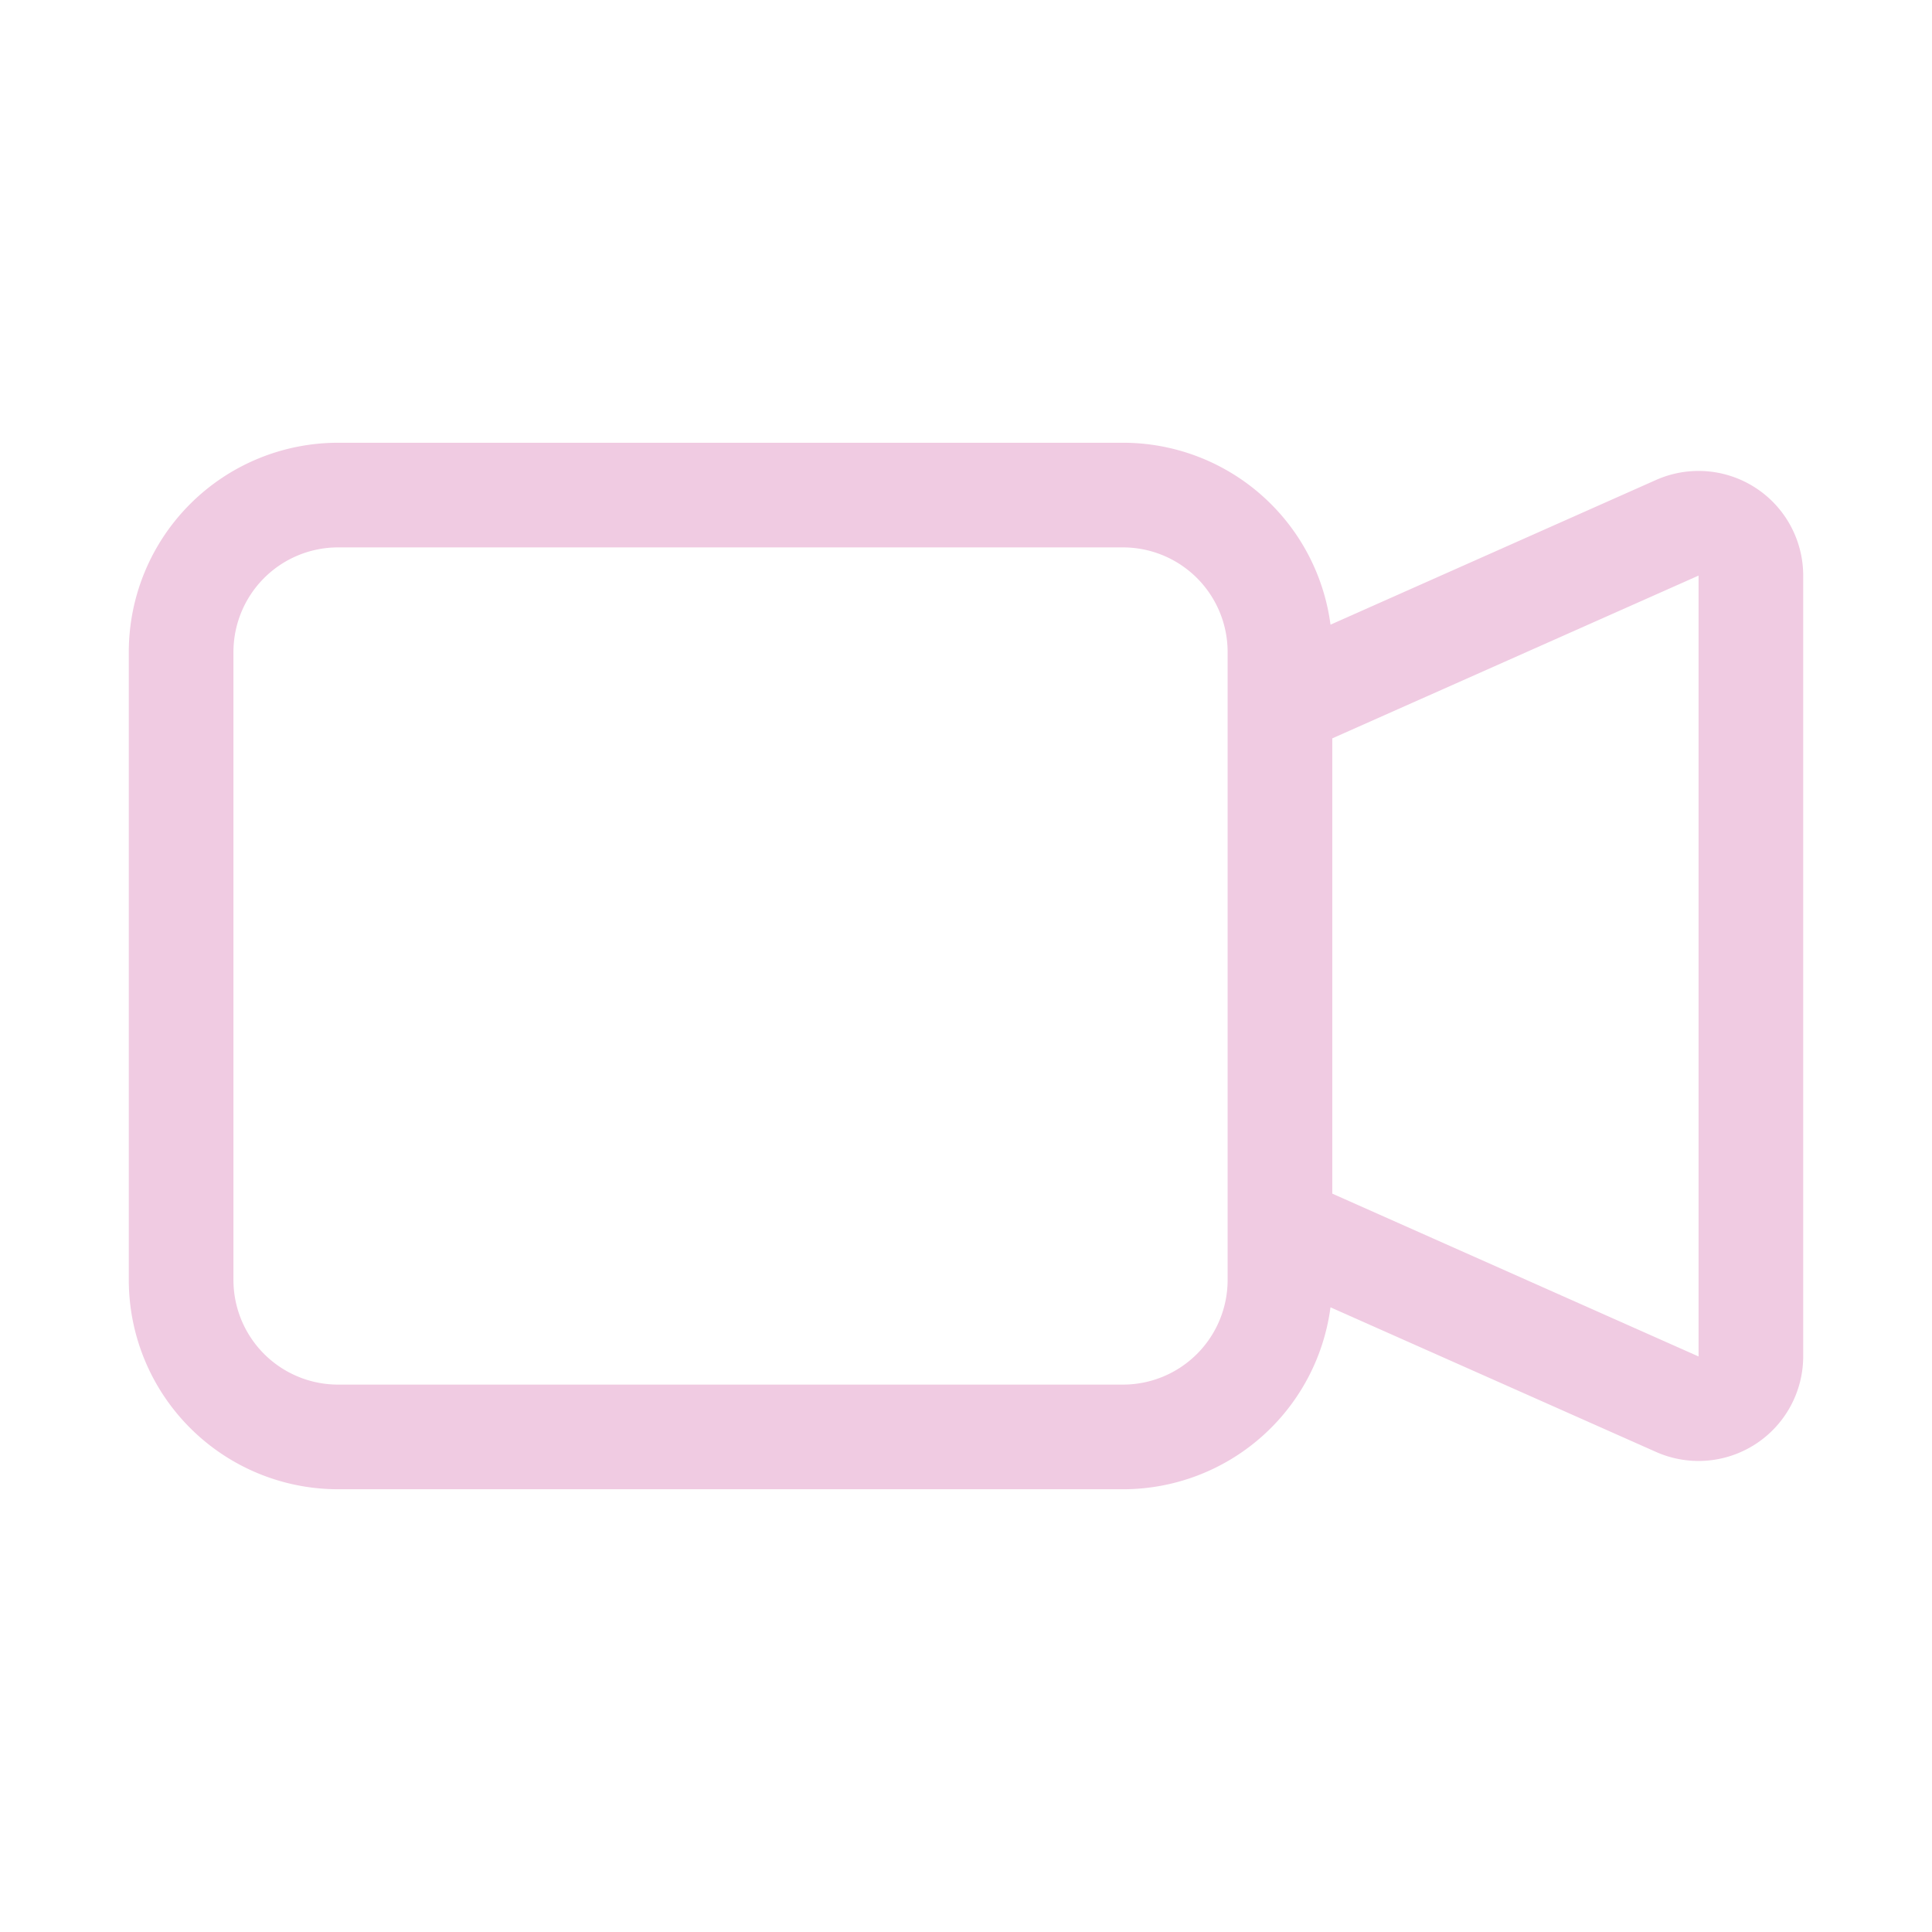 <?xml version="1.0" encoding="UTF-8"?> <svg xmlns="http://www.w3.org/2000/svg" width="120" height="120" viewBox="0 0 120 120"><g transform="translate(8343 -5229)"><rect width="120" height="120" transform="translate(-8343 5229)" fill="none"></rect><path d="M0,16A13,13,0,0,1,13,3H61.75A13,13,0,0,1,74.64,14.3L94.854,5.314A6.5,6.5,0,0,1,104,11.249v48.5a6.5,6.5,0,0,1-9.139,5.934L74.639,56.7A13,13,0,0,1,61.75,68H13A13,13,0,0,1,0,55ZM74.75,49.638,97.5,59.752v-48.5L74.75,21.362ZM13,9.5A6.5,6.5,0,0,0,6.5,16V55A6.5,6.5,0,0,0,13,61.5H61.75a6.5,6.5,0,0,0,6.5-6.5V16a6.5,6.5,0,0,0-6.5-6.5Z" transform="translate(-8335 5253.5)" fill="#f0cbe2" fill-rule="evenodd"></path></g></svg> 